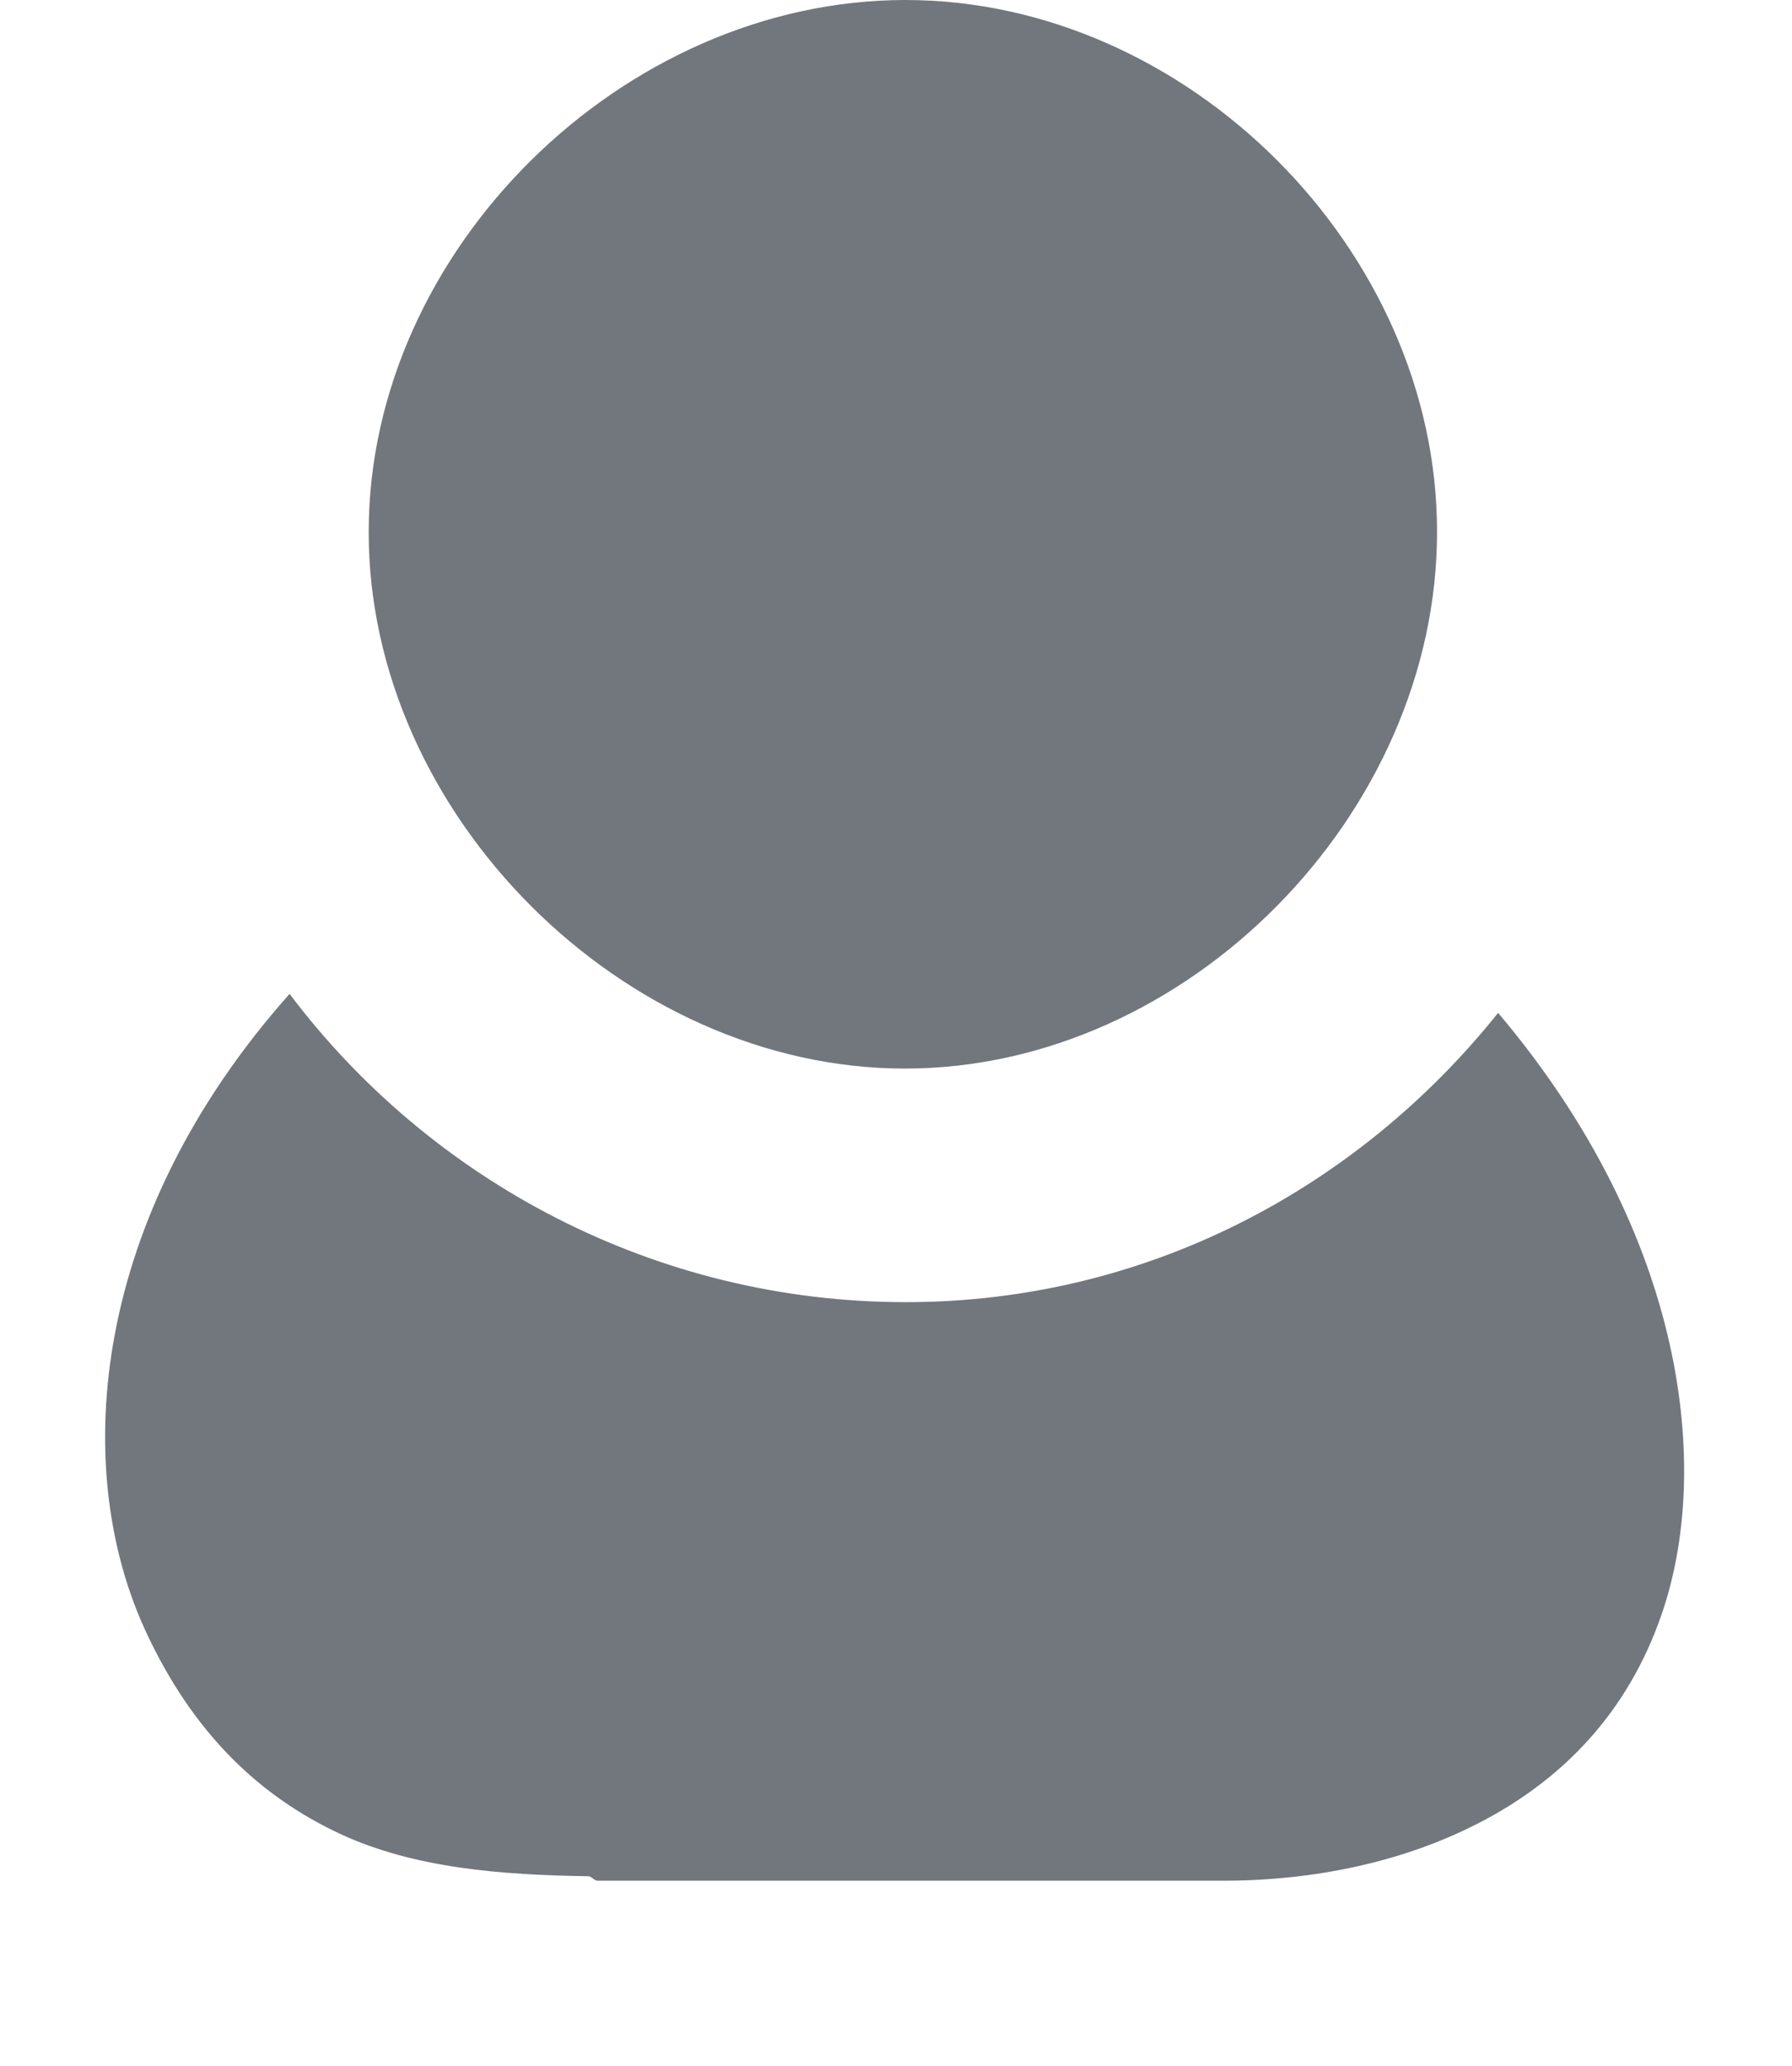 <?xml version="1.0" encoding="UTF-8"?>
<svg xmlns="http://www.w3.org/2000/svg" width="12" height="13.836" viewBox="0 0 12 13.836">
	<path fill="#72777d" d="M1.938,6.656c-1.32,1.485-1.47,3.15-0.97,4.25c0.323,0.707,0.78,1.127,1.313,1.375	c0.496,0.229,1.074,0.273,1.658,0.282c0.023,0,0.04,0.03,0.062,0.03h4.187c0.61,0,1.225-0.125,1.75-0.405 c0.527-0.28,0.961-0.718,1.188-1.376c0.335-0.964,0.175-2.529-1.094-4.03C9.094,7.954,7.68,8.719,6.065,8.719 c-1.677,0-3.182-0.812-4.125-2.063H1.938z"/>
	<path fill="#72777d" d="M6.063,0c-1.89,0-3.595,1.674-3.594,3.563C2.467,5.45,4.173,7.155,6.06,7.155 c1.89,0,3.564-1.705,3.563-3.593C9.625,1.673,7.95,0,6.063,0L6.063,0z"/>
</svg>
